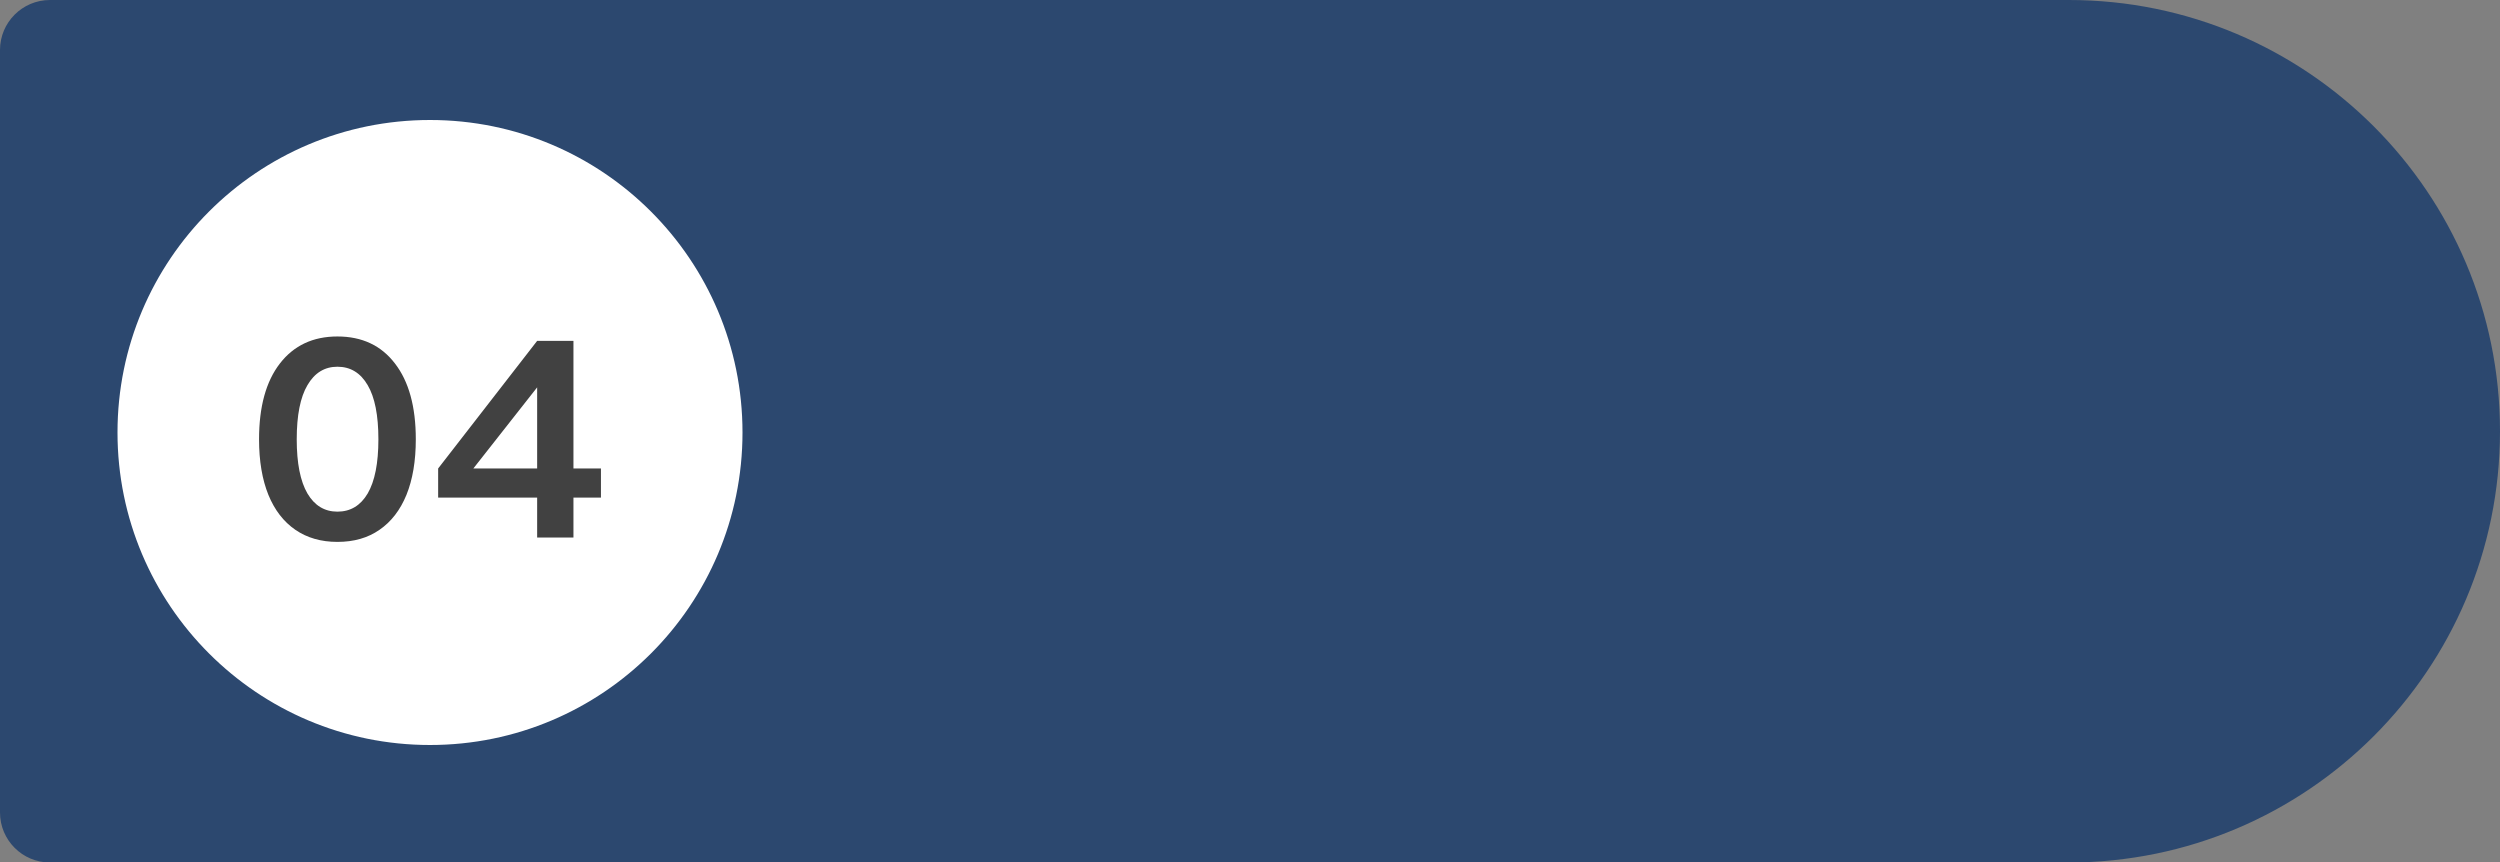 <?xml version="1.0" encoding="UTF-8"?> <svg xmlns="http://www.w3.org/2000/svg" width="1000" height="345" viewBox="0 0 1000 345" fill="none"><rect x="0" y="0" width="1000" height="345" fill="#808080" stroke="none"/><path d="M0 20C0 8.954 8.954 0 20 0H827.5C922.769 0 1000 77.231 1000 172.5V172.5C1000 267.769 922.769 345 827.5 345H20C8.954 345 0 336.046 0 325V20Z" fill="#2C486F"></path><circle cx="172" cy="173" r="125" fill="white"></circle><path d="M134.97 216.76C128.443 216.76 122.833 215.147 118.14 211.92C113.447 208.693 109.853 204.037 107.36 197.95C104.867 191.79 103.62 184.383 103.62 175.73C103.62 162.677 106.407 152.557 111.98 145.37C117.553 138.183 125.217 134.59 134.97 134.59C144.797 134.59 152.46 138.183 157.96 145.37C163.533 152.557 166.32 162.677 166.32 175.73C166.32 184.383 165.073 191.79 162.58 197.95C160.087 204.037 156.493 208.693 151.8 211.92C147.18 215.147 141.57 216.76 134.97 216.76ZM134.97 204.66C140.177 204.66 144.21 202.24 147.07 197.4C149.93 192.487 151.36 185.263 151.36 175.73C151.36 166.123 149.93 158.9 147.07 154.06C144.21 149.147 140.177 146.69 134.97 146.69C129.837 146.69 125.84 149.147 122.98 154.06C120.12 158.9 118.69 166.123 118.69 175.73C118.69 185.263 120.12 192.487 122.98 197.4C125.84 202.24 129.837 204.66 134.97 204.66ZM229.38 215H214.86V199.05H175.26V187.39L214.86 136.35H229.38V187.39H240.38V199.05H229.38V215ZM214.86 154.94L189.34 187.39H214.86V154.94Z" fill="#414141"></path></svg> 